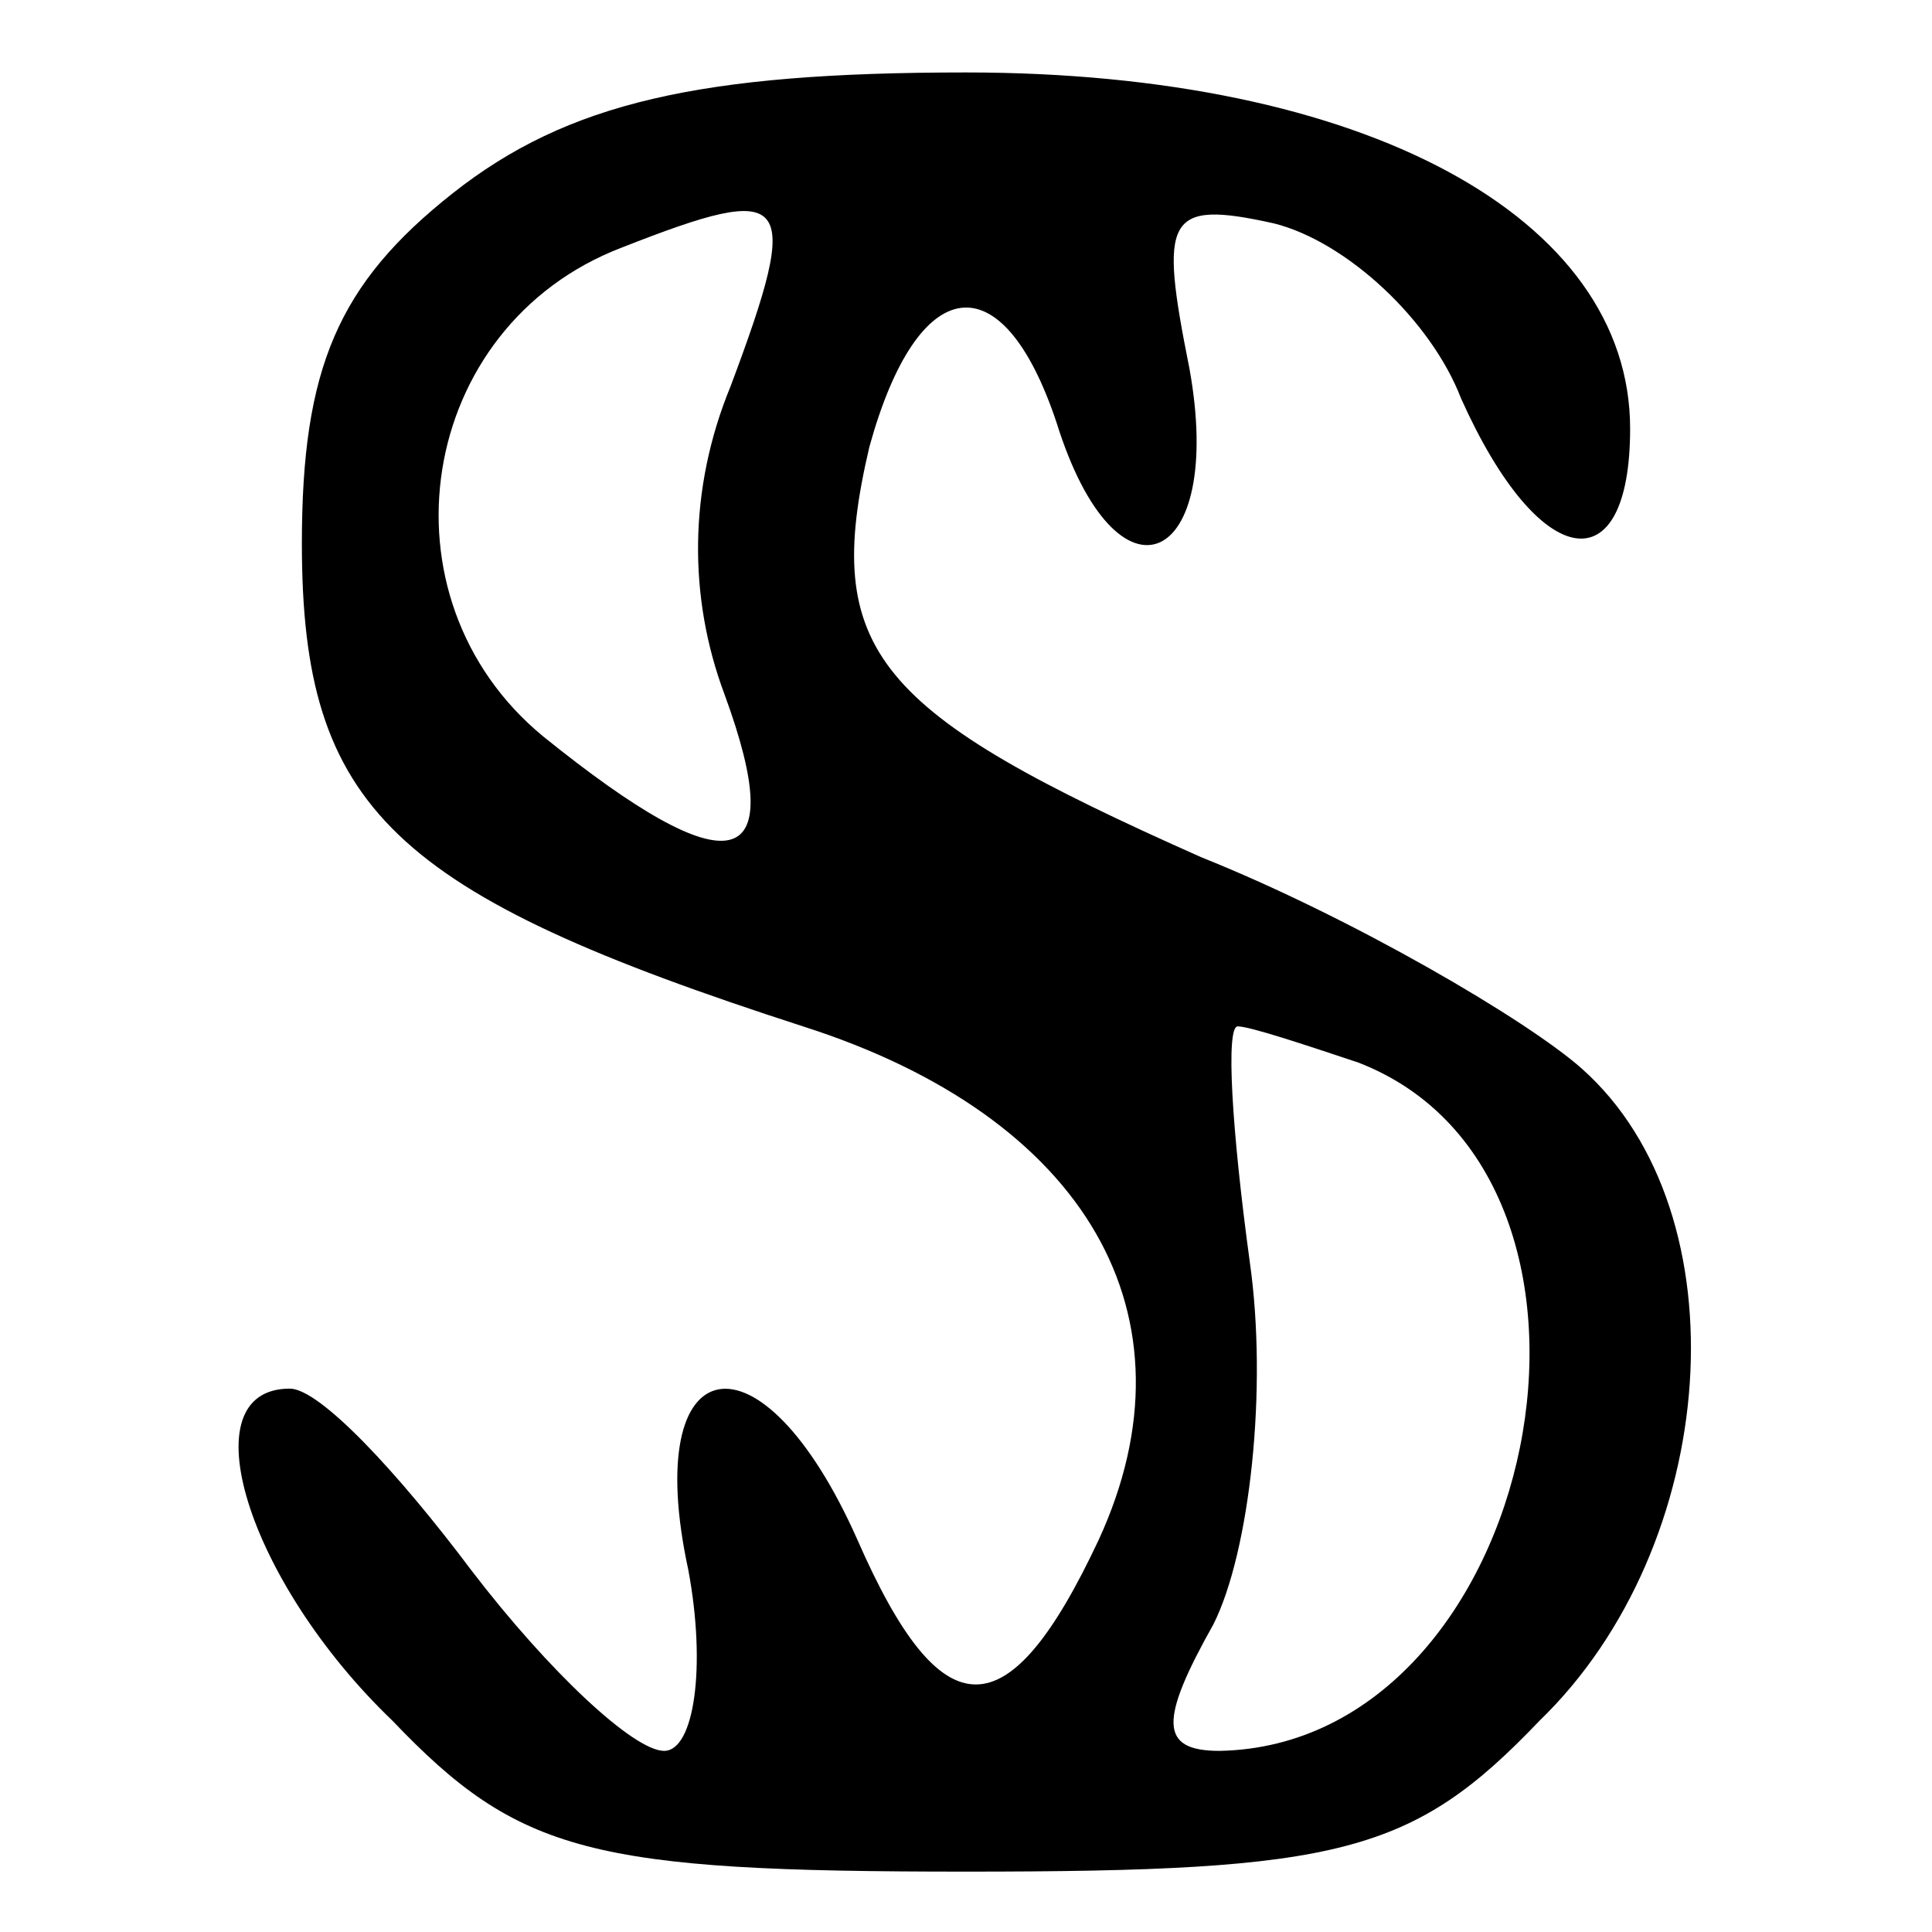 <?xml version="1.0" encoding="UTF-8" standalone="no"?> <svg xmlns="http://www.w3.org/2000/svg" version="1.0" width="32pt" height="32pt" viewBox="0 0 32 32" preserveAspectRatio="xMidYMid meet"><g transform="translate(0,32) scale(0.1,-0.1)" fill="#000000" stroke="none"><path d="M75 288 c-19 -15 -25 -29 -25 -58 0 -44 15 -58 83 -80 47 -15 66 -48 49 -85 -15 -32 -26 -32 -40 0 -16 36 -36 32 -28 -5 3 -16 1 -30 -4 -30 -5 0 -19 13 -32 30 -12 16 -25 30 -30 30 -17 0 -7 -32 17 -55 21 -22 33 -25 95 -25 62 0 74 3 95 25 30 29 34 84 7 108 -9 8 -38 25 -63 35 -54 24 -63 34 -55 68 8 29 22 31 31 4 10 -32 28 -24 22 9 -5 25 -4 28 14 24 12 -3 26 -16 31 -29 13 -29 28 -31 28 -5 0 35 -44 59 -110 59 -44 0 -66 -5 -85 -20z m46 -32 c-7 -17 -7 -35 -1 -51 11 -30 1 -32 -30 -7 -28 23 -21 68 13 81 28 11 30 9 18 -23z m104 -112 c49 -19 30 -113 -23 -114 -10 0 -10 5 -1 21 6 12 9 39 6 60 -3 22 -4 39 -2 39 2 0 11 -3 20 -6z"></path></g></svg> 